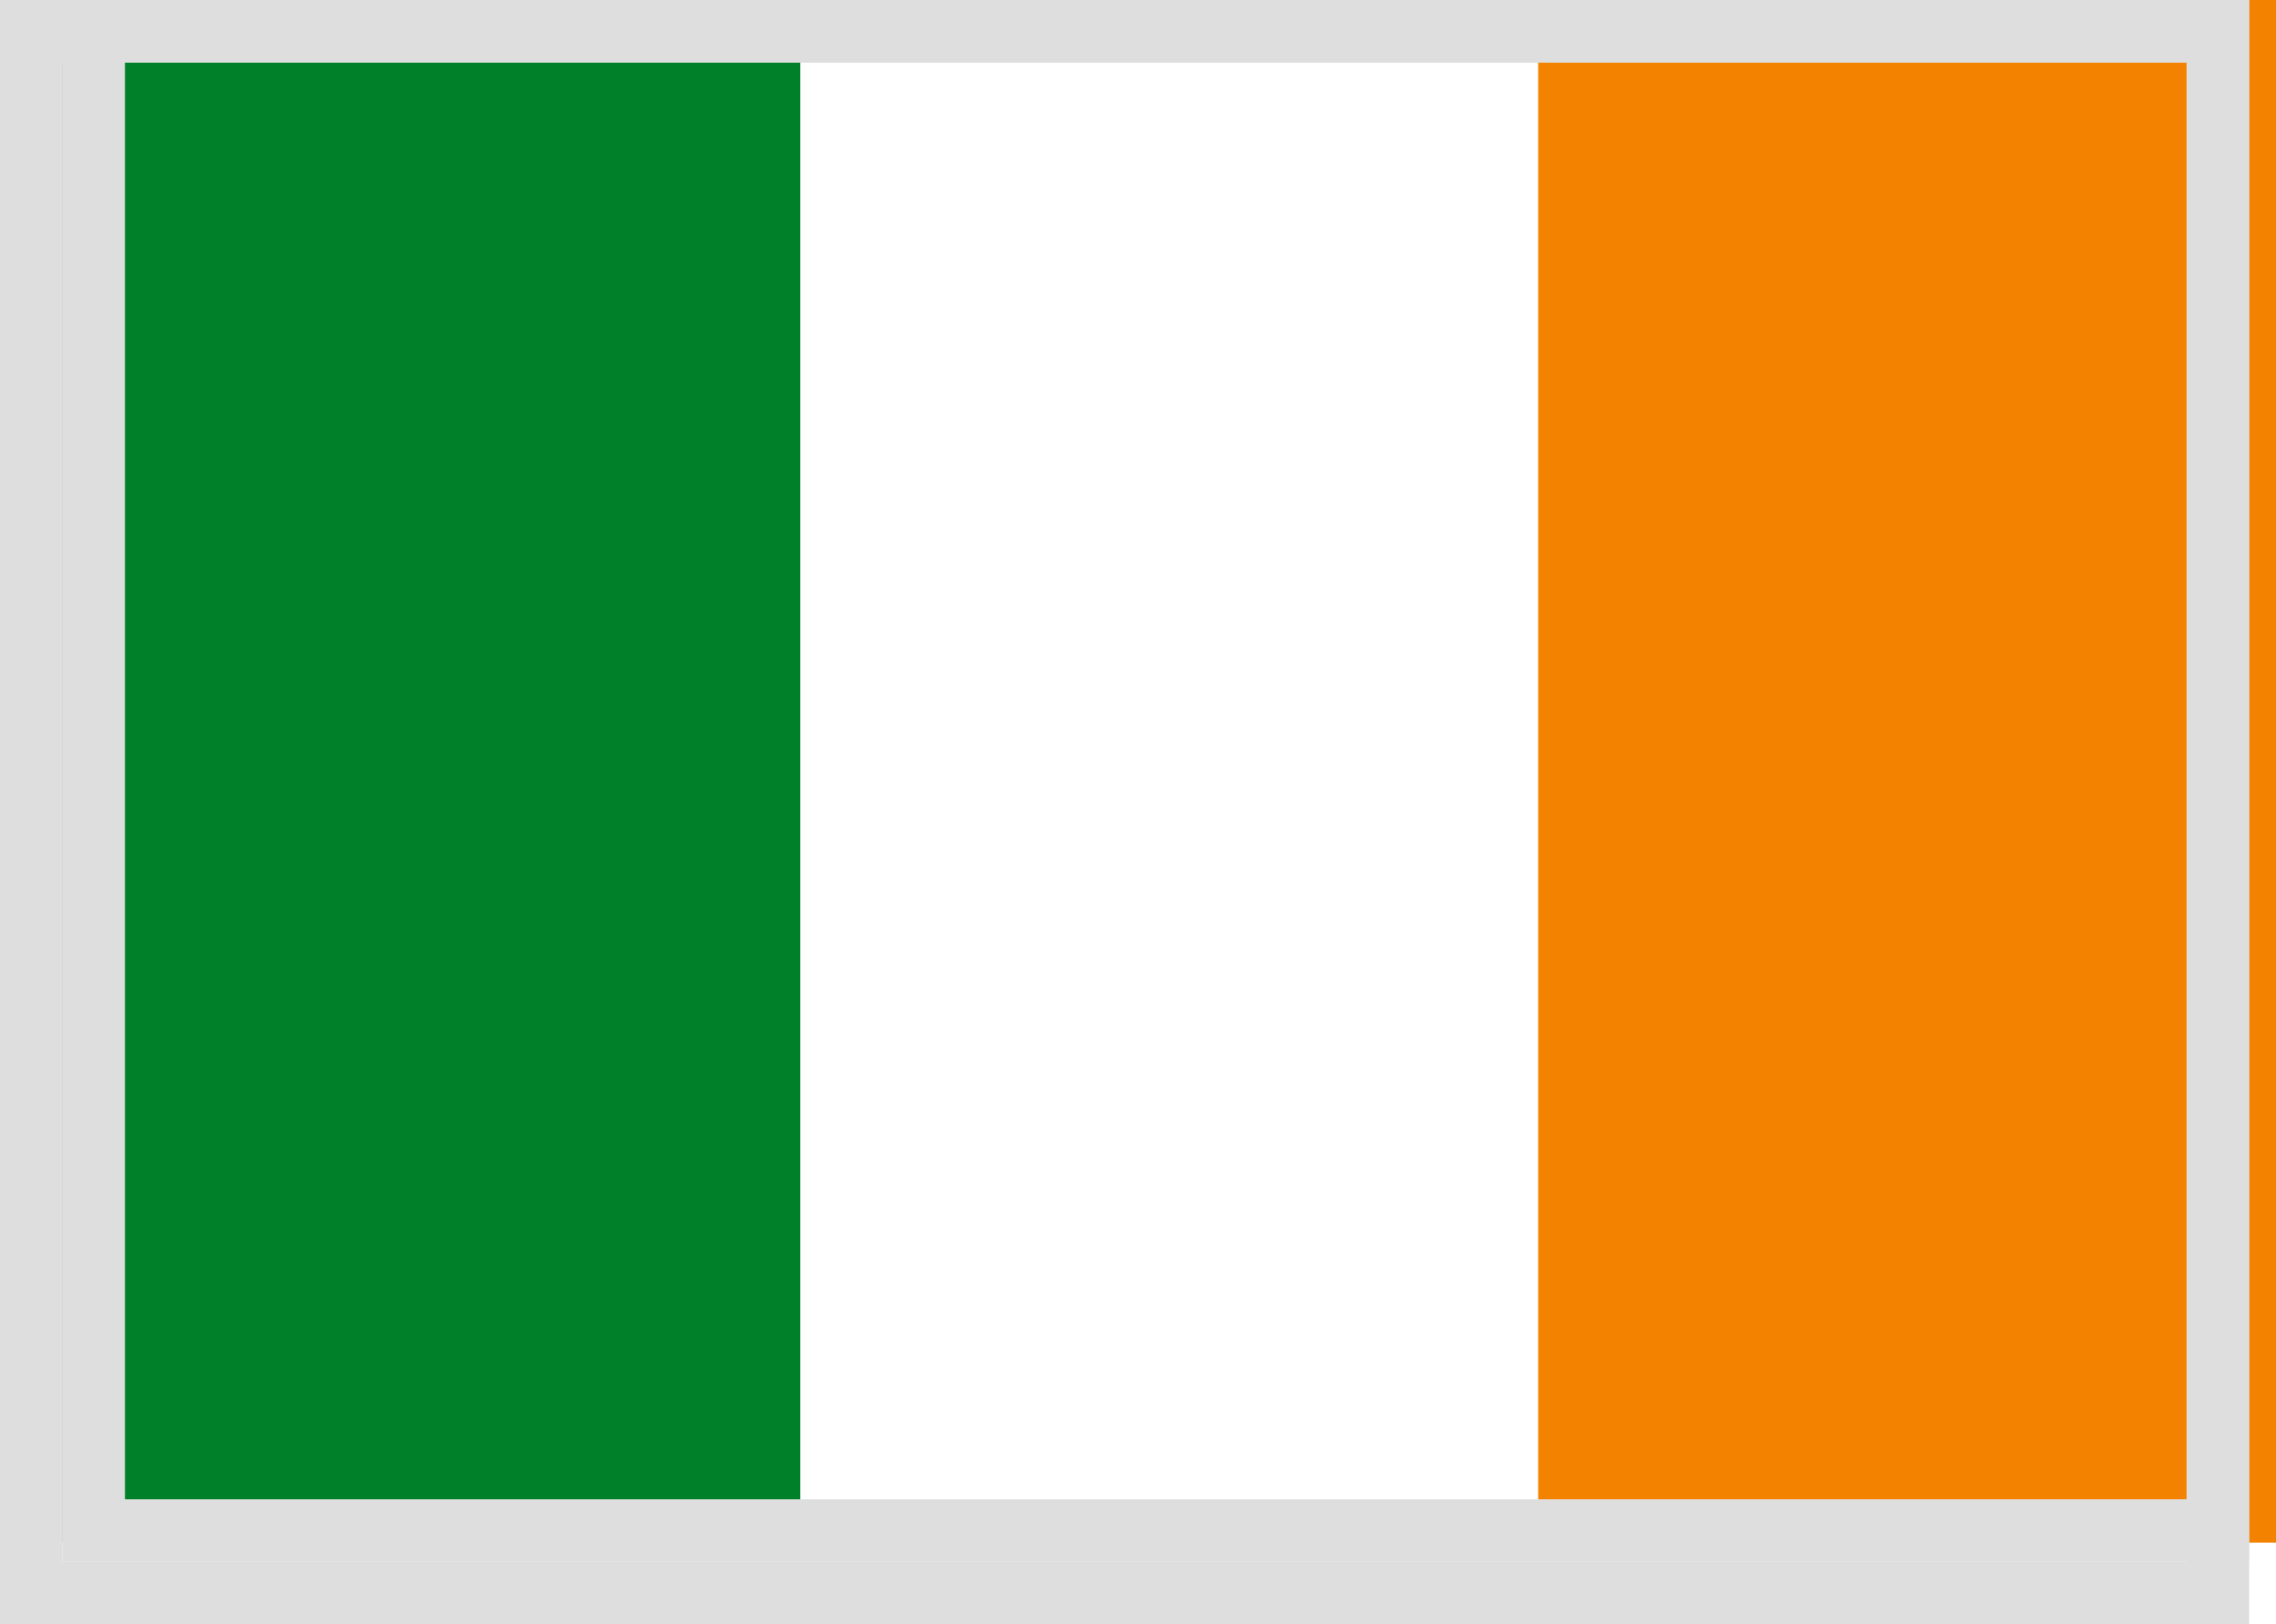 <svg data-name="コンポーネント 1758 – 123" xmlns="http://www.w3.org/2000/svg" width="36.43" height="26"><g data-name="グループ 12874"><path data-name="長方形 951" fill="#008129" d="M1 0h11.81v24.694H1z"/><path data-name="長方形 952" fill="#f38200" d="M24.62 0h11.81v24.694H24.62z"/></g><g data-name="長方形 902" fill="none" stroke="#dedede"><path d="M0 0h36v26H0z" stroke="none"/><path d="M.5.5h35v25H.5z"/></g><g data-name="長方形 932" fill="none" stroke="#dedede"><path d="M1 0h35v25H1z" stroke="none"/><path d="M1.5.5h34v24h-34z"/></g></svg>